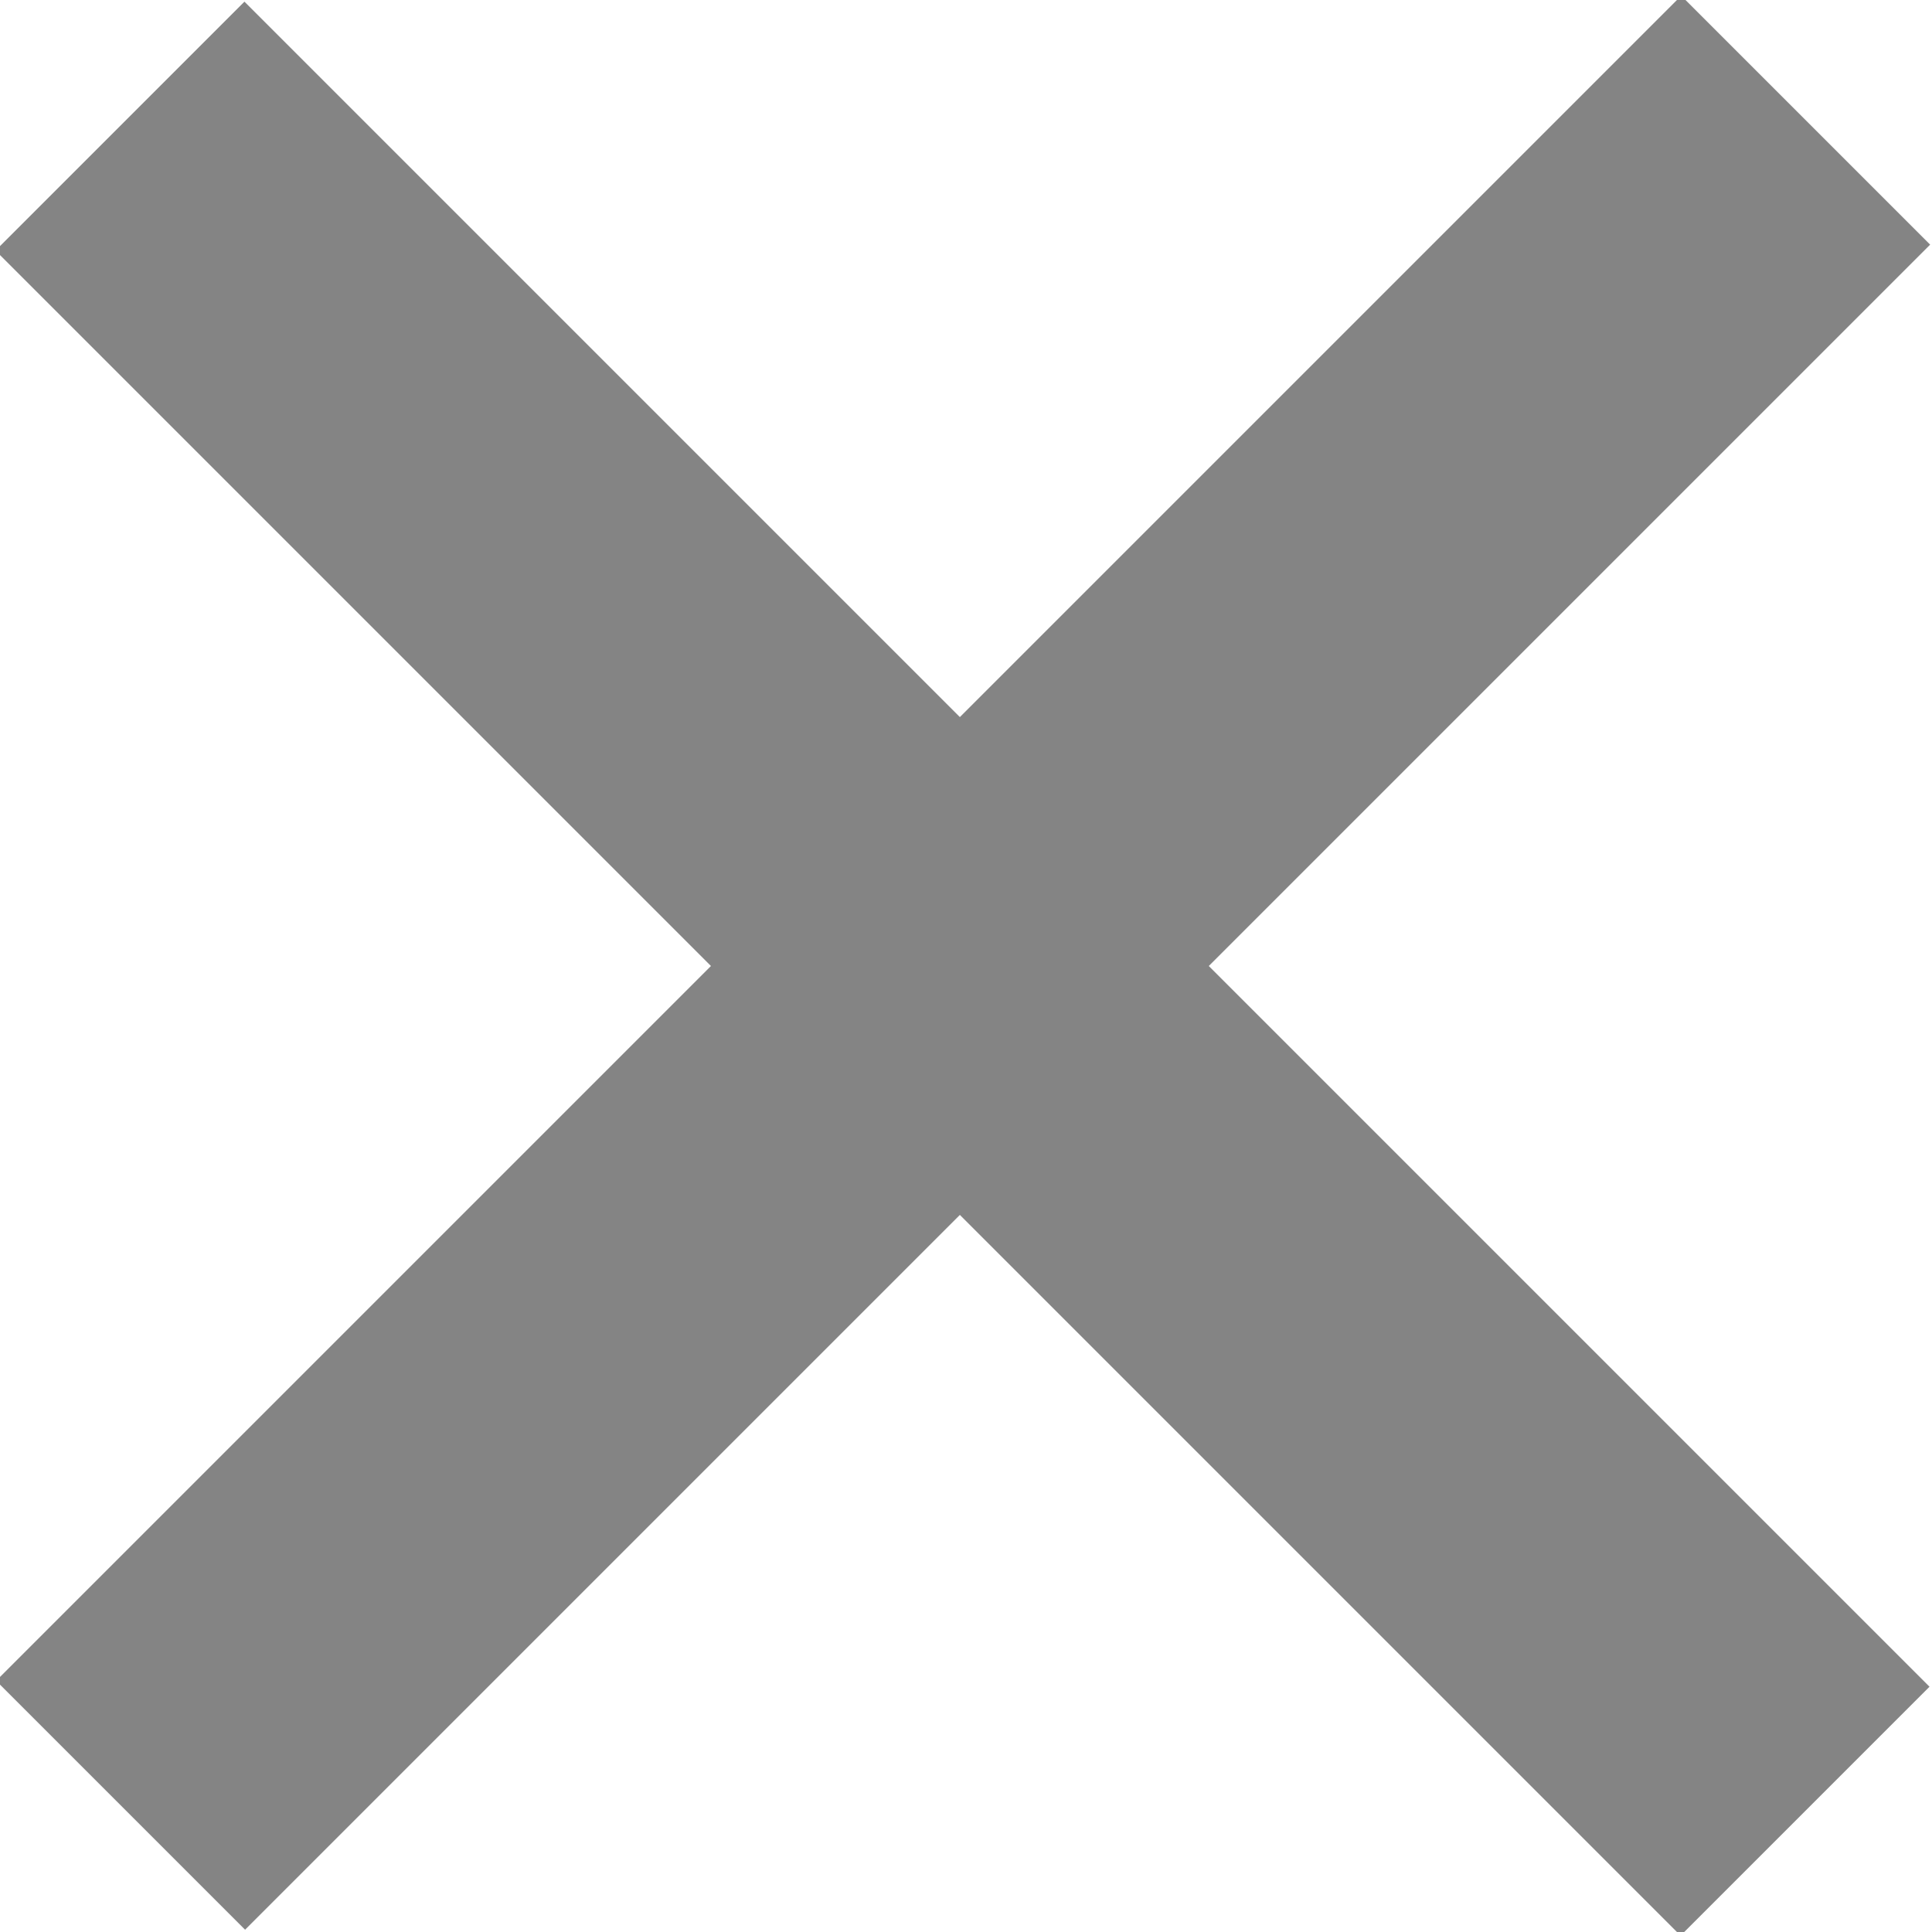 <?xml version="1.0" encoding="UTF-8"?> <!-- Generator: Adobe Illustrator 22.1.0, SVG Export Plug-In . SVG Version: 6.00 Build 0) --> <svg xmlns="http://www.w3.org/2000/svg" xmlns:xlink="http://www.w3.org/1999/xlink" version="1.1" id="Ebene_1" x="0px" y="0px" viewBox="0 0 21.4 21.4" style="enable-background:new 0 0 21.4 21.4;" xml:space="preserve"> <style type="text/css"> .st0{fill:#848484;} </style> <title>Element 1</title> <g id="Ebene_2_1_"> <g id="Ebene_1-2"> <rect x="-2.5" y="8.7" transform="matrix(0.707 -0.707 0.707 0.707 -4.426 10.699)" class="st0" width="26.4" height="3.9"></rect> <rect x="8.7" y="-2.5" transform="matrix(0.707 -0.707 0.707 0.707 -4.433 10.694)" class="st0" width="3.9" height="26.4"></rect> </g> </g> </svg> 